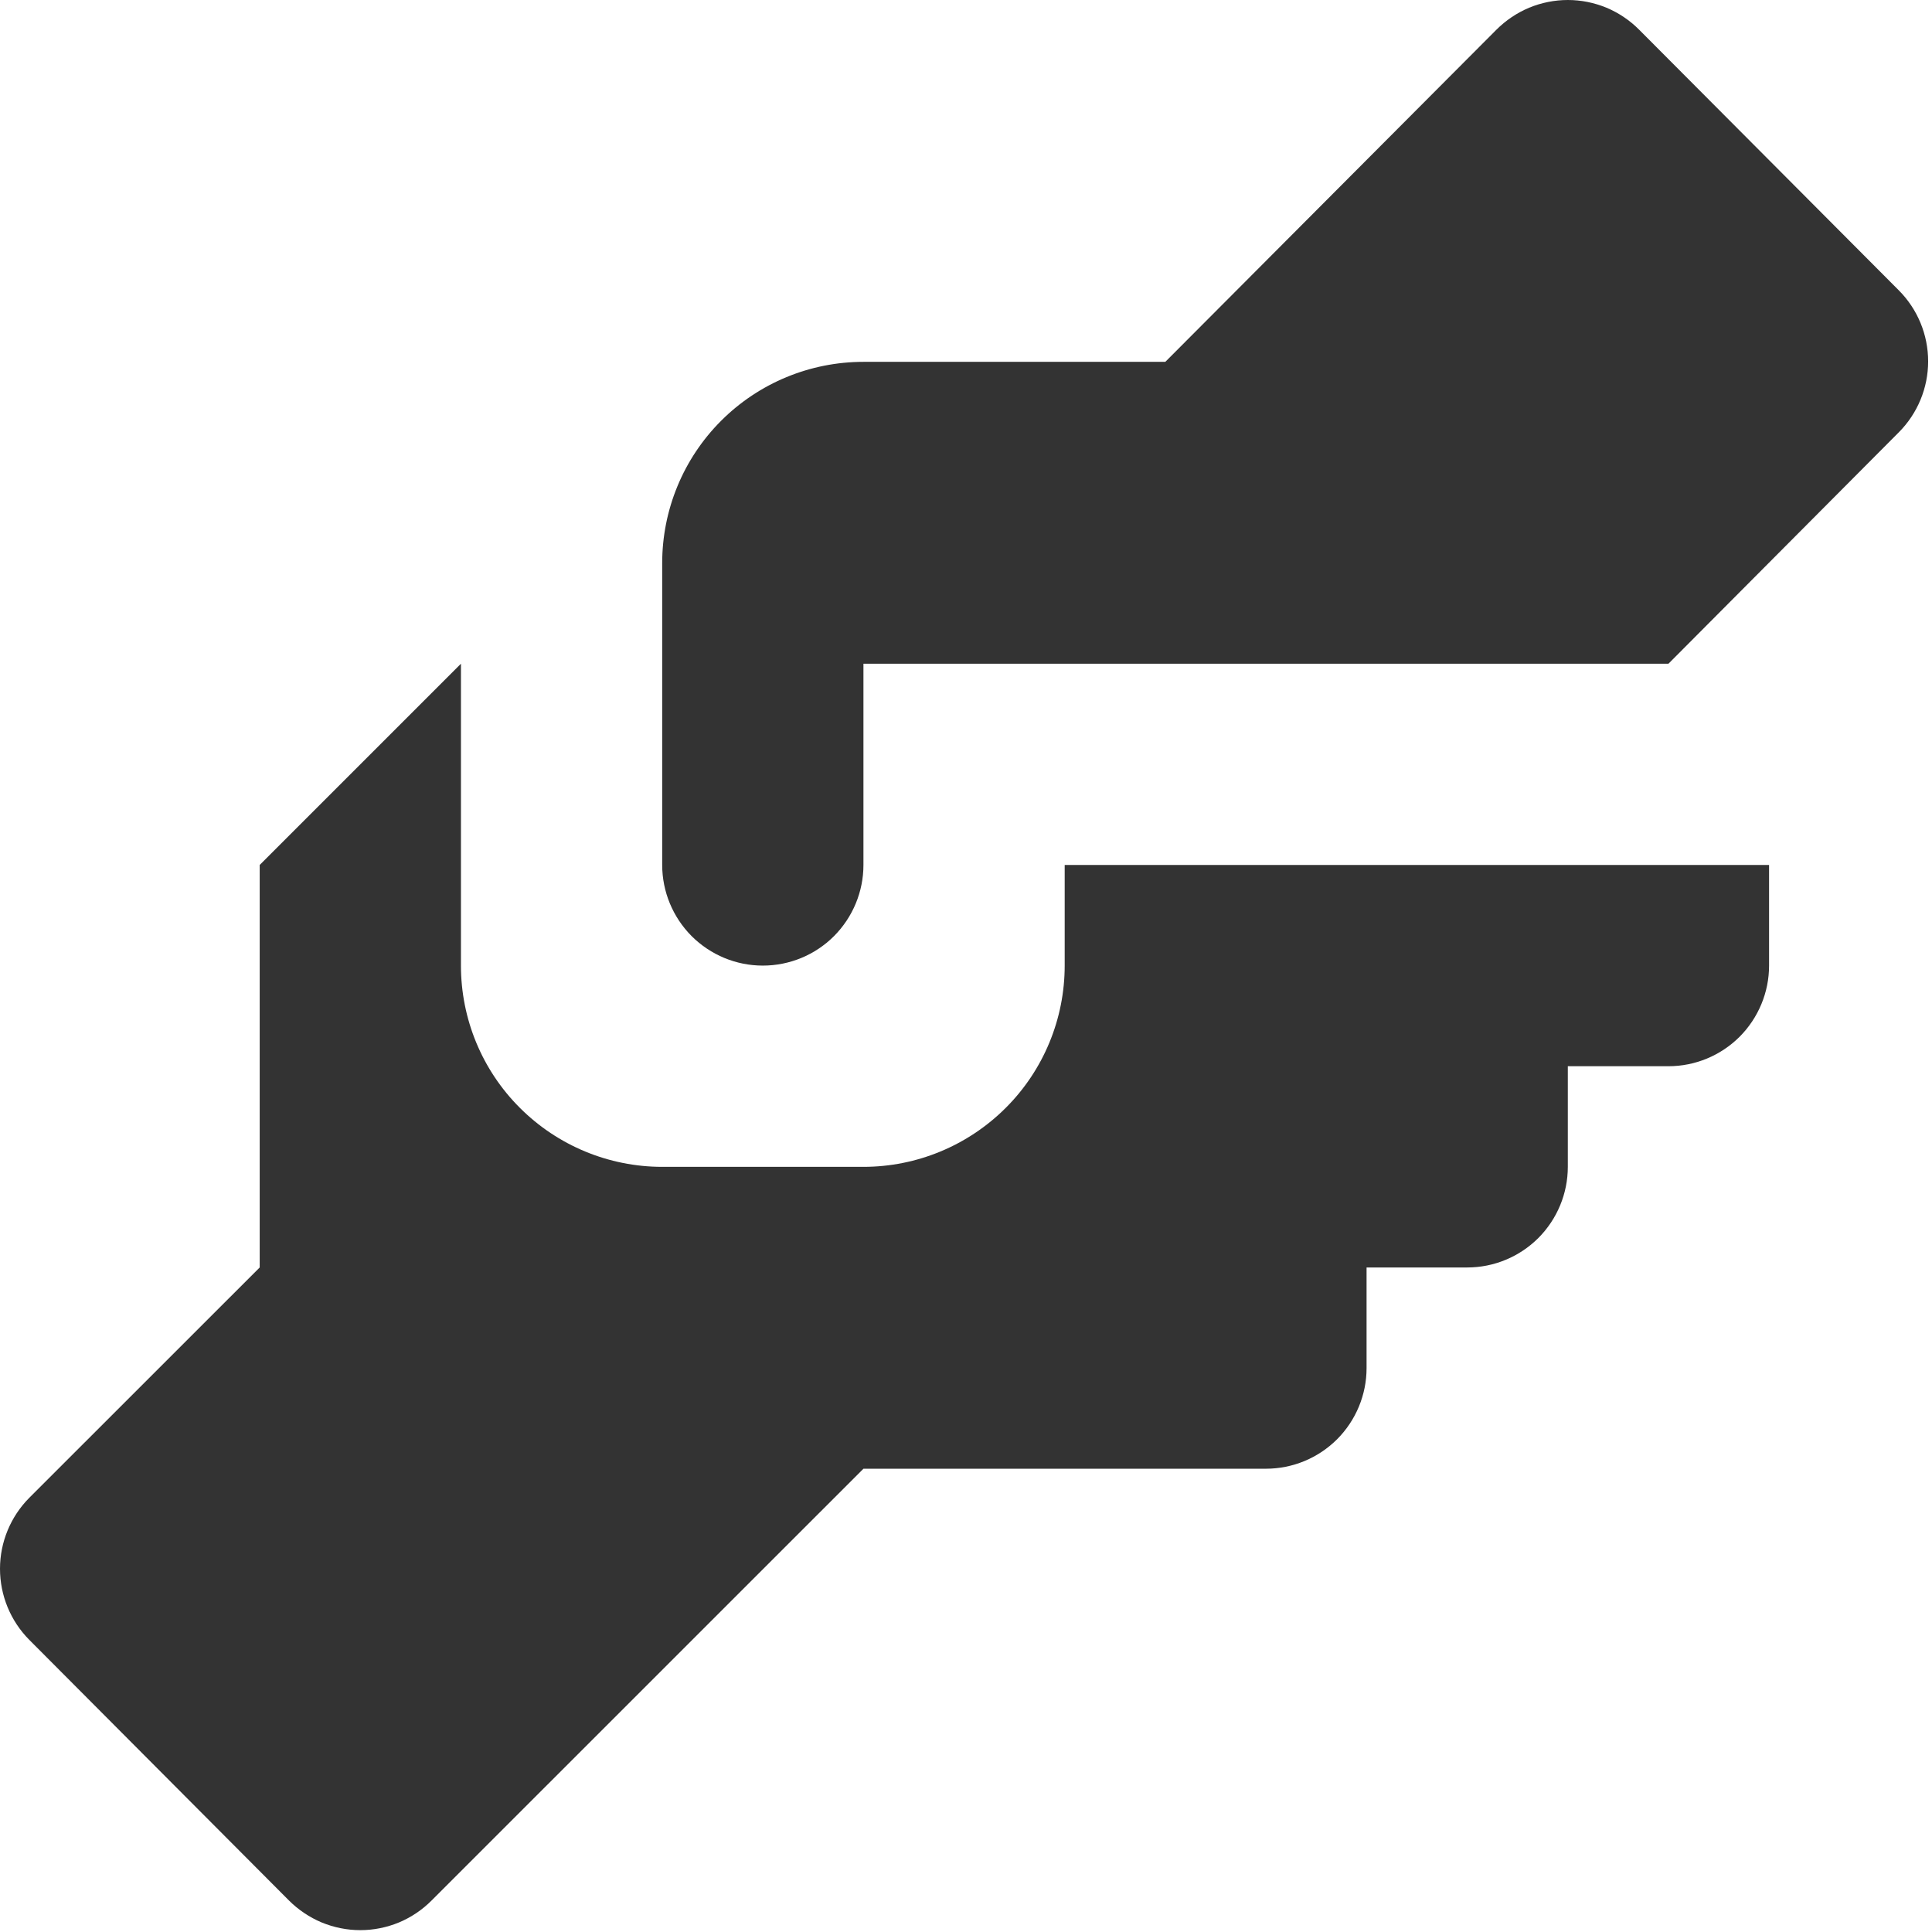 <?xml version="1.0" encoding="UTF-8"?>
<svg xmlns="http://www.w3.org/2000/svg" width="24" height="24" viewBox="0 0 24 24" fill="none">
  <path d="M10.726 4.495H14.476L18.588 0.37C18.705 0.253 18.843 0.16 18.995 0.096C19.148 0.033 19.311 0 19.476 0C19.641 0 19.804 0.033 19.957 0.096C20.109 0.16 20.247 0.253 20.363 0.37L23.588 3.607C23.821 3.841 23.952 4.158 23.952 4.489C23.952 4.819 23.821 5.136 23.588 5.37L20.726 8.245H10.726V10.745C10.726 11.076 10.594 11.394 10.36 11.629C10.126 11.863 9.808 11.995 9.476 11.995C9.144 11.995 8.827 11.863 8.592 11.629C8.358 11.394 8.226 11.076 8.226 10.745V6.995C8.226 6.332 8.489 5.696 8.958 5.227C9.427 4.758 10.063 4.495 10.726 4.495ZM3.226 10.745V15.745L0.363 18.607C0.131 18.841 0 19.158 0 19.488C0 19.819 0.131 20.136 0.363 20.37L3.588 23.607C3.705 23.724 3.843 23.817 3.995 23.881C4.148 23.944 4.311 23.977 4.476 23.977C4.641 23.977 4.804 23.944 4.957 23.881C5.109 23.817 5.247 23.724 5.363 23.607L10.726 18.245H15.726C16.058 18.245 16.375 18.113 16.61 17.879C16.844 17.644 16.976 17.326 16.976 16.995V15.745H18.226C18.558 15.745 18.875 15.613 19.11 15.379C19.344 15.144 19.476 14.826 19.476 14.495V13.245H20.726C21.058 13.245 21.375 13.113 21.61 12.879C21.844 12.644 21.976 12.326 21.976 11.995V10.745H13.226V11.995C13.226 12.658 12.963 13.294 12.494 13.762C12.025 14.231 11.389 14.495 10.726 14.495H8.226C7.563 14.495 6.927 14.231 6.458 13.762C5.989 13.294 5.726 12.658 5.726 11.995V8.245L3.226 10.745Z" fill="#333333"></path>
</svg>
